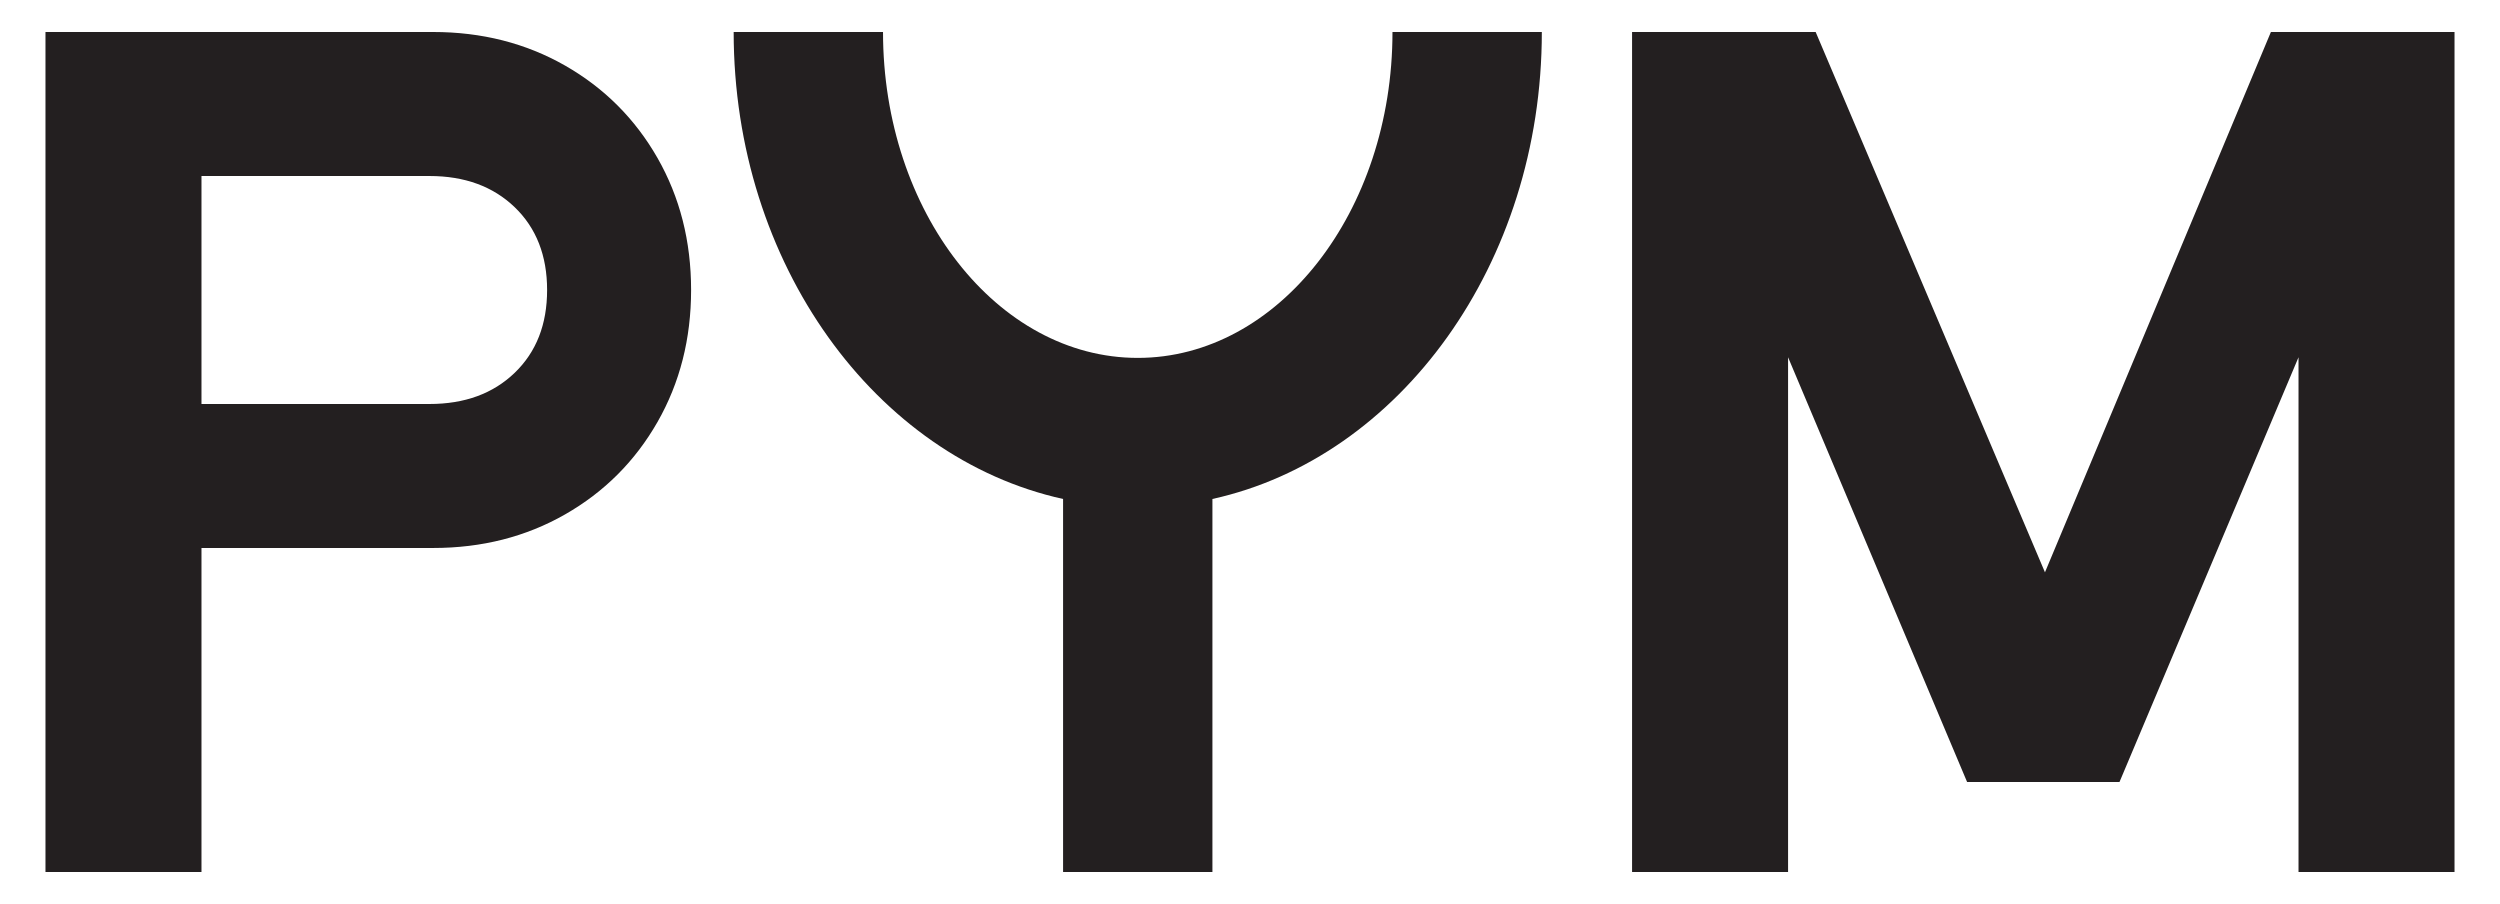 <?xml version="1.0" encoding="UTF-8"?>
<svg xmlns="http://www.w3.org/2000/svg" xmlns:xlink="http://www.w3.org/1999/xlink" version="1.1" id="Layer_1" x="0px" y="0px" viewBox="0 0 969.69 350.64" style="enable-background:new 0 0 969.69 350.64;" xml:space="preserve">
<style type="text/css">
	.st0{fill:#231F20;}
</style>
<g>
	<g>
		<path class="st0" d="M219.19,25.44c-15.21-8.68-32.28-13.03-51.2-13.03H17.64v325.82h60.51V212.55h89.84    c18.93,0,35.99-4.34,51.2-13.03c15.2-8.68,27.15-20.63,35.84-35.84c8.68-15.2,13.03-32.27,13.03-51.2    c0-18.92-4.35-35.99-13.03-51.2C246.34,46.08,234.39,34.13,219.19,25.44z M199.64,144.6c-8.38,8.07-19.4,12.1-33.05,12.1H78.15    V68.27h88.44c13.65,0,24.67,4.04,33.05,12.1c8.38,8.07,12.57,18.78,12.57,32.12C212.21,125.83,208.02,136.53,199.64,144.6z"></path>
		<polygon class="st0" points="880.83,12.41 793.19,221.99 704.25,12.41 633.04,12.41 633.04,338.23 693.55,338.23 693.55,138.57     762.99,303.32 822.1,303.32 891.54,138.57 891.54,338.23 952.05,338.23 952.05,12.41   "></polygon>
		<path class="st0" d="M598.04,12.41h-57.93c0,69.7-44.32,126.41-98.8,126.41s-98.81-56.71-98.81-126.41h-57.93    c0,90,55.14,165.1,127.77,181.13v144.69h57.93V193.54C542.9,177.51,598.04,102.41,598.04,12.41z"></path>
	</g>
</g>
</svg>
